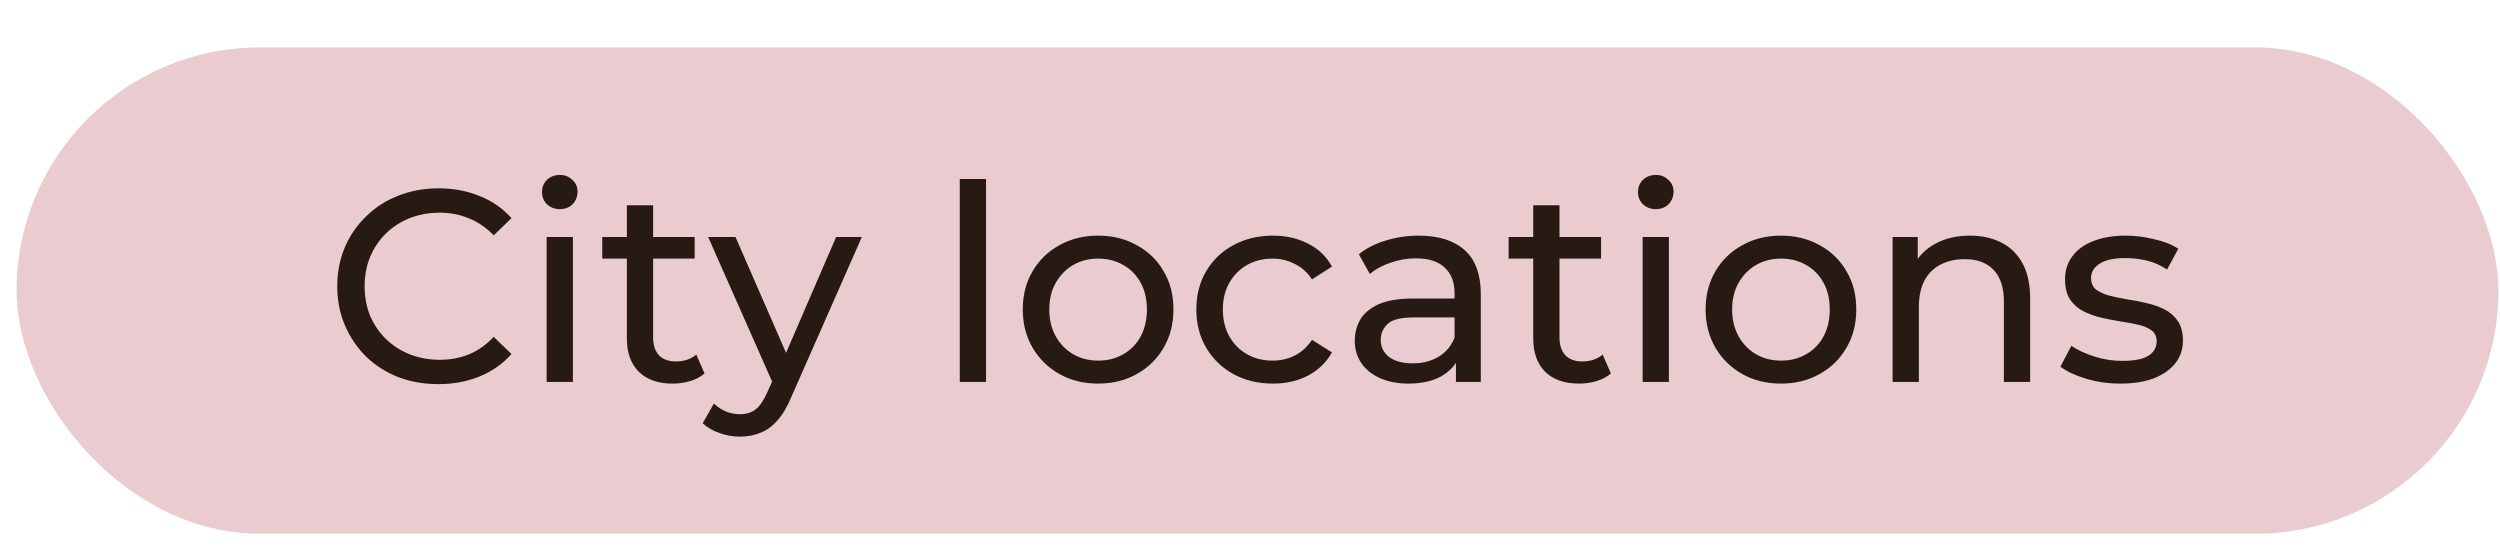 <?xml version="1.0" encoding="UTF-8"?> <svg xmlns="http://www.w3.org/2000/svg" width="144" height="32" viewBox="0 0 144 32" fill="none"><rect x="0.954" y="2.732" width="142.954" height="28.013" rx="14.007" fill="#EACBD0"></rect><path d="M25.255 22.126C24.415 22.126 23.638 21.989 22.924 21.716C22.22 21.433 21.606 21.039 21.081 20.535C20.566 20.021 20.162 19.422 19.868 18.739C19.574 18.057 19.427 17.306 19.427 16.487C19.427 15.668 19.574 14.917 19.868 14.235C20.162 13.552 20.572 12.959 21.097 12.455C21.622 11.94 22.236 11.546 22.94 11.273C23.654 10.99 24.431 10.848 25.271 10.848C26.121 10.848 26.904 10.995 27.618 11.289C28.342 11.573 28.957 11.998 29.461 12.565L28.437 13.557C28.017 13.116 27.544 12.791 27.019 12.581C26.494 12.36 25.932 12.25 25.334 12.25C24.714 12.25 24.137 12.355 23.601 12.565C23.076 12.775 22.619 13.069 22.231 13.447C21.842 13.825 21.538 14.277 21.317 14.802C21.107 15.316 21.002 15.878 21.002 16.487C21.002 17.096 21.107 17.663 21.317 18.188C21.538 18.703 21.842 19.149 22.231 19.527C22.619 19.905 23.076 20.199 23.601 20.409C24.137 20.619 24.714 20.724 25.334 20.724C25.932 20.724 26.494 20.619 27.019 20.409C27.544 20.189 28.017 19.853 28.437 19.401L29.461 20.393C28.957 20.96 28.342 21.391 27.618 21.685C26.904 21.979 26.116 22.126 25.255 22.126ZM31.487 22V13.652H32.999V22H31.487ZM32.243 12.045C31.949 12.045 31.703 11.951 31.503 11.762C31.314 11.573 31.22 11.342 31.22 11.069C31.22 10.785 31.314 10.549 31.503 10.36C31.703 10.171 31.949 10.076 32.243 10.076C32.537 10.076 32.779 10.171 32.968 10.36C33.167 10.538 33.267 10.764 33.267 11.037C33.267 11.321 33.173 11.562 32.984 11.762C32.795 11.951 32.548 12.045 32.243 12.045ZM38.753 22.095C37.913 22.095 37.262 21.869 36.8 21.417C36.338 20.966 36.107 20.32 36.107 19.48V11.825H37.619V19.417C37.619 19.868 37.73 20.215 37.95 20.456C38.181 20.698 38.507 20.819 38.927 20.819C39.399 20.819 39.793 20.687 40.108 20.425L40.581 21.512C40.349 21.711 40.071 21.858 39.746 21.953C39.431 22.047 39.1 22.095 38.753 22.095ZM34.689 14.896V13.652H40.013V14.896H34.689ZM42.617 25.15C42.218 25.15 41.83 25.082 41.452 24.945C41.073 24.82 40.748 24.631 40.475 24.378L41.121 23.244C41.331 23.444 41.562 23.596 41.814 23.701C42.066 23.806 42.334 23.859 42.617 23.859C42.985 23.859 43.289 23.764 43.531 23.575C43.772 23.386 43.998 23.05 44.208 22.567L44.728 21.417L44.885 21.228L48.161 13.652H49.642L45.594 22.835C45.352 23.423 45.08 23.885 44.775 24.221C44.481 24.557 44.155 24.793 43.798 24.93C43.441 25.077 43.048 25.15 42.617 25.15ZM44.602 22.268L40.79 13.652H42.365L45.61 21.086L44.602 22.268ZM55.283 22V10.312H56.796V22H55.283ZM63.258 22.095C62.418 22.095 61.673 21.911 61.022 21.543C60.371 21.176 59.856 20.672 59.478 20.031C59.1 19.38 58.911 18.645 58.911 17.826C58.911 16.996 59.1 16.261 59.478 15.621C59.856 14.98 60.371 14.481 61.022 14.124C61.673 13.757 62.418 13.573 63.258 13.573C64.088 13.573 64.828 13.757 65.479 14.124C66.141 14.481 66.655 14.98 67.023 15.621C67.401 16.251 67.59 16.986 67.59 17.826C67.59 18.655 67.401 19.39 67.023 20.031C66.655 20.672 66.141 21.176 65.479 21.543C64.828 21.911 64.088 22.095 63.258 22.095ZM63.258 20.771C63.794 20.771 64.272 20.651 64.692 20.409C65.122 20.168 65.458 19.826 65.7 19.385C65.941 18.934 66.062 18.414 66.062 17.826C66.062 17.227 65.941 16.713 65.7 16.282C65.458 15.841 65.122 15.5 64.692 15.258C64.272 15.017 63.794 14.896 63.258 14.896C62.723 14.896 62.245 15.017 61.825 15.258C61.405 15.5 61.069 15.841 60.817 16.282C60.565 16.713 60.439 17.227 60.439 17.826C60.439 18.414 60.565 18.934 60.817 19.385C61.069 19.826 61.405 20.168 61.825 20.409C62.245 20.651 62.723 20.771 63.258 20.771ZM73.32 22.095C72.469 22.095 71.708 21.911 71.036 21.543C70.374 21.176 69.855 20.672 69.477 20.031C69.098 19.39 68.909 18.655 68.909 17.826C68.909 16.996 69.098 16.261 69.477 15.621C69.855 14.98 70.374 14.481 71.036 14.124C71.708 13.757 72.469 13.573 73.32 13.573C74.076 13.573 74.748 13.725 75.336 14.03C75.934 14.324 76.397 14.765 76.722 15.353L75.572 16.093C75.299 15.684 74.963 15.384 74.564 15.195C74.176 14.996 73.756 14.896 73.304 14.896C72.758 14.896 72.27 15.017 71.839 15.258C71.409 15.5 71.067 15.841 70.815 16.282C70.563 16.713 70.437 17.227 70.437 17.826C70.437 18.424 70.563 18.944 70.815 19.385C71.067 19.826 71.409 20.168 71.839 20.409C72.27 20.651 72.758 20.771 73.304 20.771C73.756 20.771 74.176 20.677 74.564 20.488C74.963 20.288 75.299 19.984 75.572 19.574L76.722 20.299C76.397 20.876 75.934 21.323 75.336 21.638C74.748 21.942 74.076 22.095 73.32 22.095ZM83.862 22V20.236L83.783 19.905V16.897C83.783 16.256 83.594 15.762 83.216 15.416C82.849 15.059 82.292 14.88 81.547 14.88C81.053 14.88 80.57 14.964 80.097 15.132C79.625 15.29 79.226 15.505 78.9 15.778L78.27 14.644C78.701 14.298 79.215 14.035 79.814 13.857C80.423 13.668 81.058 13.573 81.72 13.573C82.864 13.573 83.746 13.851 84.366 14.408C84.986 14.964 85.295 15.815 85.295 16.96V22H83.862ZM81.121 22.095C80.502 22.095 79.956 21.989 79.483 21.779C79.021 21.57 78.664 21.281 78.412 20.913C78.16 20.535 78.034 20.11 78.034 19.637C78.034 19.186 78.139 18.776 78.349 18.409C78.57 18.041 78.921 17.747 79.404 17.527C79.898 17.306 80.559 17.196 81.389 17.196H84.035V18.283H81.452C80.696 18.283 80.187 18.409 79.924 18.661C79.662 18.913 79.53 19.217 79.53 19.574C79.53 19.984 79.693 20.315 80.019 20.567C80.344 20.808 80.796 20.929 81.373 20.929C81.94 20.929 82.434 20.803 82.854 20.551C83.284 20.299 83.594 19.931 83.783 19.448L84.082 20.488C83.883 20.981 83.531 21.375 83.027 21.669C82.523 21.953 81.888 22.095 81.121 22.095ZM90.96 22.095C90.12 22.095 89.469 21.869 89.007 21.417C88.545 20.966 88.314 20.32 88.314 19.48V11.825H89.826V19.417C89.826 19.868 89.937 20.215 90.157 20.456C90.388 20.698 90.714 20.819 91.134 20.819C91.606 20.819 92 20.687 92.315 20.425L92.788 21.512C92.557 21.711 92.278 21.858 91.953 21.953C91.638 22.047 91.307 22.095 90.96 22.095ZM86.897 14.896V13.652H92.221V14.896H86.897ZM94.616 22V13.652H96.128V22H94.616ZM95.372 12.045C95.078 12.045 94.831 11.951 94.632 11.762C94.442 11.573 94.348 11.342 94.348 11.069C94.348 10.785 94.442 10.549 94.632 10.36C94.831 10.171 95.078 10.076 95.372 10.076C95.666 10.076 95.907 10.171 96.096 10.36C96.296 10.538 96.396 10.764 96.396 11.037C96.396 11.321 96.301 11.562 96.112 11.762C95.923 11.951 95.676 12.045 95.372 12.045ZM102.591 22.095C101.751 22.095 101.005 21.911 100.354 21.543C99.703 21.176 99.188 20.672 98.81 20.031C98.432 19.38 98.243 18.645 98.243 17.826C98.243 16.996 98.432 16.261 98.81 15.621C99.188 14.98 99.703 14.481 100.354 14.124C101.005 13.757 101.751 13.573 102.591 13.573C103.42 13.573 104.161 13.757 104.812 14.124C105.473 14.481 105.988 14.98 106.355 15.621C106.733 16.251 106.922 16.986 106.922 17.826C106.922 18.655 106.733 19.39 106.355 20.031C105.988 20.672 105.473 21.176 104.812 21.543C104.161 21.911 103.42 22.095 102.591 22.095ZM102.591 20.771C103.126 20.771 103.604 20.651 104.024 20.409C104.455 20.168 104.791 19.826 105.032 19.385C105.274 18.934 105.394 18.414 105.394 17.826C105.394 17.227 105.274 16.713 105.032 16.282C104.791 15.841 104.455 15.5 104.024 15.258C103.604 15.017 103.126 14.896 102.591 14.896C102.055 14.896 101.577 15.017 101.157 15.258C100.737 15.5 100.401 15.841 100.149 16.282C99.897 16.713 99.771 17.227 99.771 17.826C99.771 18.414 99.897 18.934 100.149 19.385C100.401 19.826 100.737 20.168 101.157 20.409C101.577 20.651 102.055 20.771 102.591 20.771ZM113.471 13.573C114.154 13.573 114.752 13.704 115.267 13.967C115.792 14.229 116.201 14.628 116.495 15.164C116.789 15.7 116.936 16.377 116.936 17.196V22H115.424V17.369C115.424 16.561 115.225 15.951 114.826 15.542C114.437 15.132 113.886 14.928 113.172 14.928C112.636 14.928 112.169 15.033 111.77 15.243C111.371 15.453 111.061 15.762 110.841 16.172C110.631 16.581 110.526 17.091 110.526 17.7V22H109.014V13.652H110.463V15.904L110.226 15.306C110.499 14.76 110.919 14.334 111.486 14.03C112.054 13.725 112.715 13.573 113.471 13.573ZM122.129 22.095C121.436 22.095 120.774 22 120.144 21.811C119.525 21.622 119.037 21.391 118.68 21.118L119.31 19.921C119.667 20.162 120.108 20.367 120.633 20.535C121.158 20.703 121.693 20.787 122.239 20.787C122.943 20.787 123.447 20.687 123.752 20.488C124.067 20.288 124.224 20.01 124.224 19.653C124.224 19.39 124.13 19.186 123.941 19.039C123.752 18.892 123.499 18.782 123.184 18.708C122.88 18.634 122.539 18.572 122.161 18.519C121.783 18.456 121.405 18.382 121.027 18.298C120.648 18.204 120.302 18.078 119.987 17.92C119.672 17.752 119.42 17.527 119.231 17.243C119.042 16.949 118.947 16.561 118.947 16.078C118.947 15.573 119.089 15.132 119.373 14.754C119.656 14.376 120.055 14.088 120.57 13.888C121.095 13.678 121.714 13.573 122.428 13.573C122.974 13.573 123.526 13.641 124.082 13.778C124.649 13.904 125.111 14.088 125.468 14.329L124.823 15.526C124.445 15.274 124.051 15.101 123.641 15.006C123.232 14.912 122.822 14.865 122.413 14.865C121.751 14.865 121.258 14.975 120.932 15.195C120.606 15.405 120.444 15.678 120.444 16.015C120.444 16.298 120.538 16.518 120.727 16.676C120.927 16.823 121.179 16.939 121.483 17.023C121.798 17.107 122.145 17.18 122.523 17.243C122.901 17.296 123.279 17.369 123.657 17.464C124.035 17.548 124.376 17.668 124.681 17.826C124.996 17.983 125.248 18.204 125.437 18.487C125.636 18.771 125.736 19.149 125.736 19.622C125.736 20.126 125.589 20.561 125.295 20.929C125.001 21.296 124.586 21.585 124.051 21.795C123.515 21.995 122.875 22.095 122.129 22.095Z" fill="#271A13"></path></svg> 